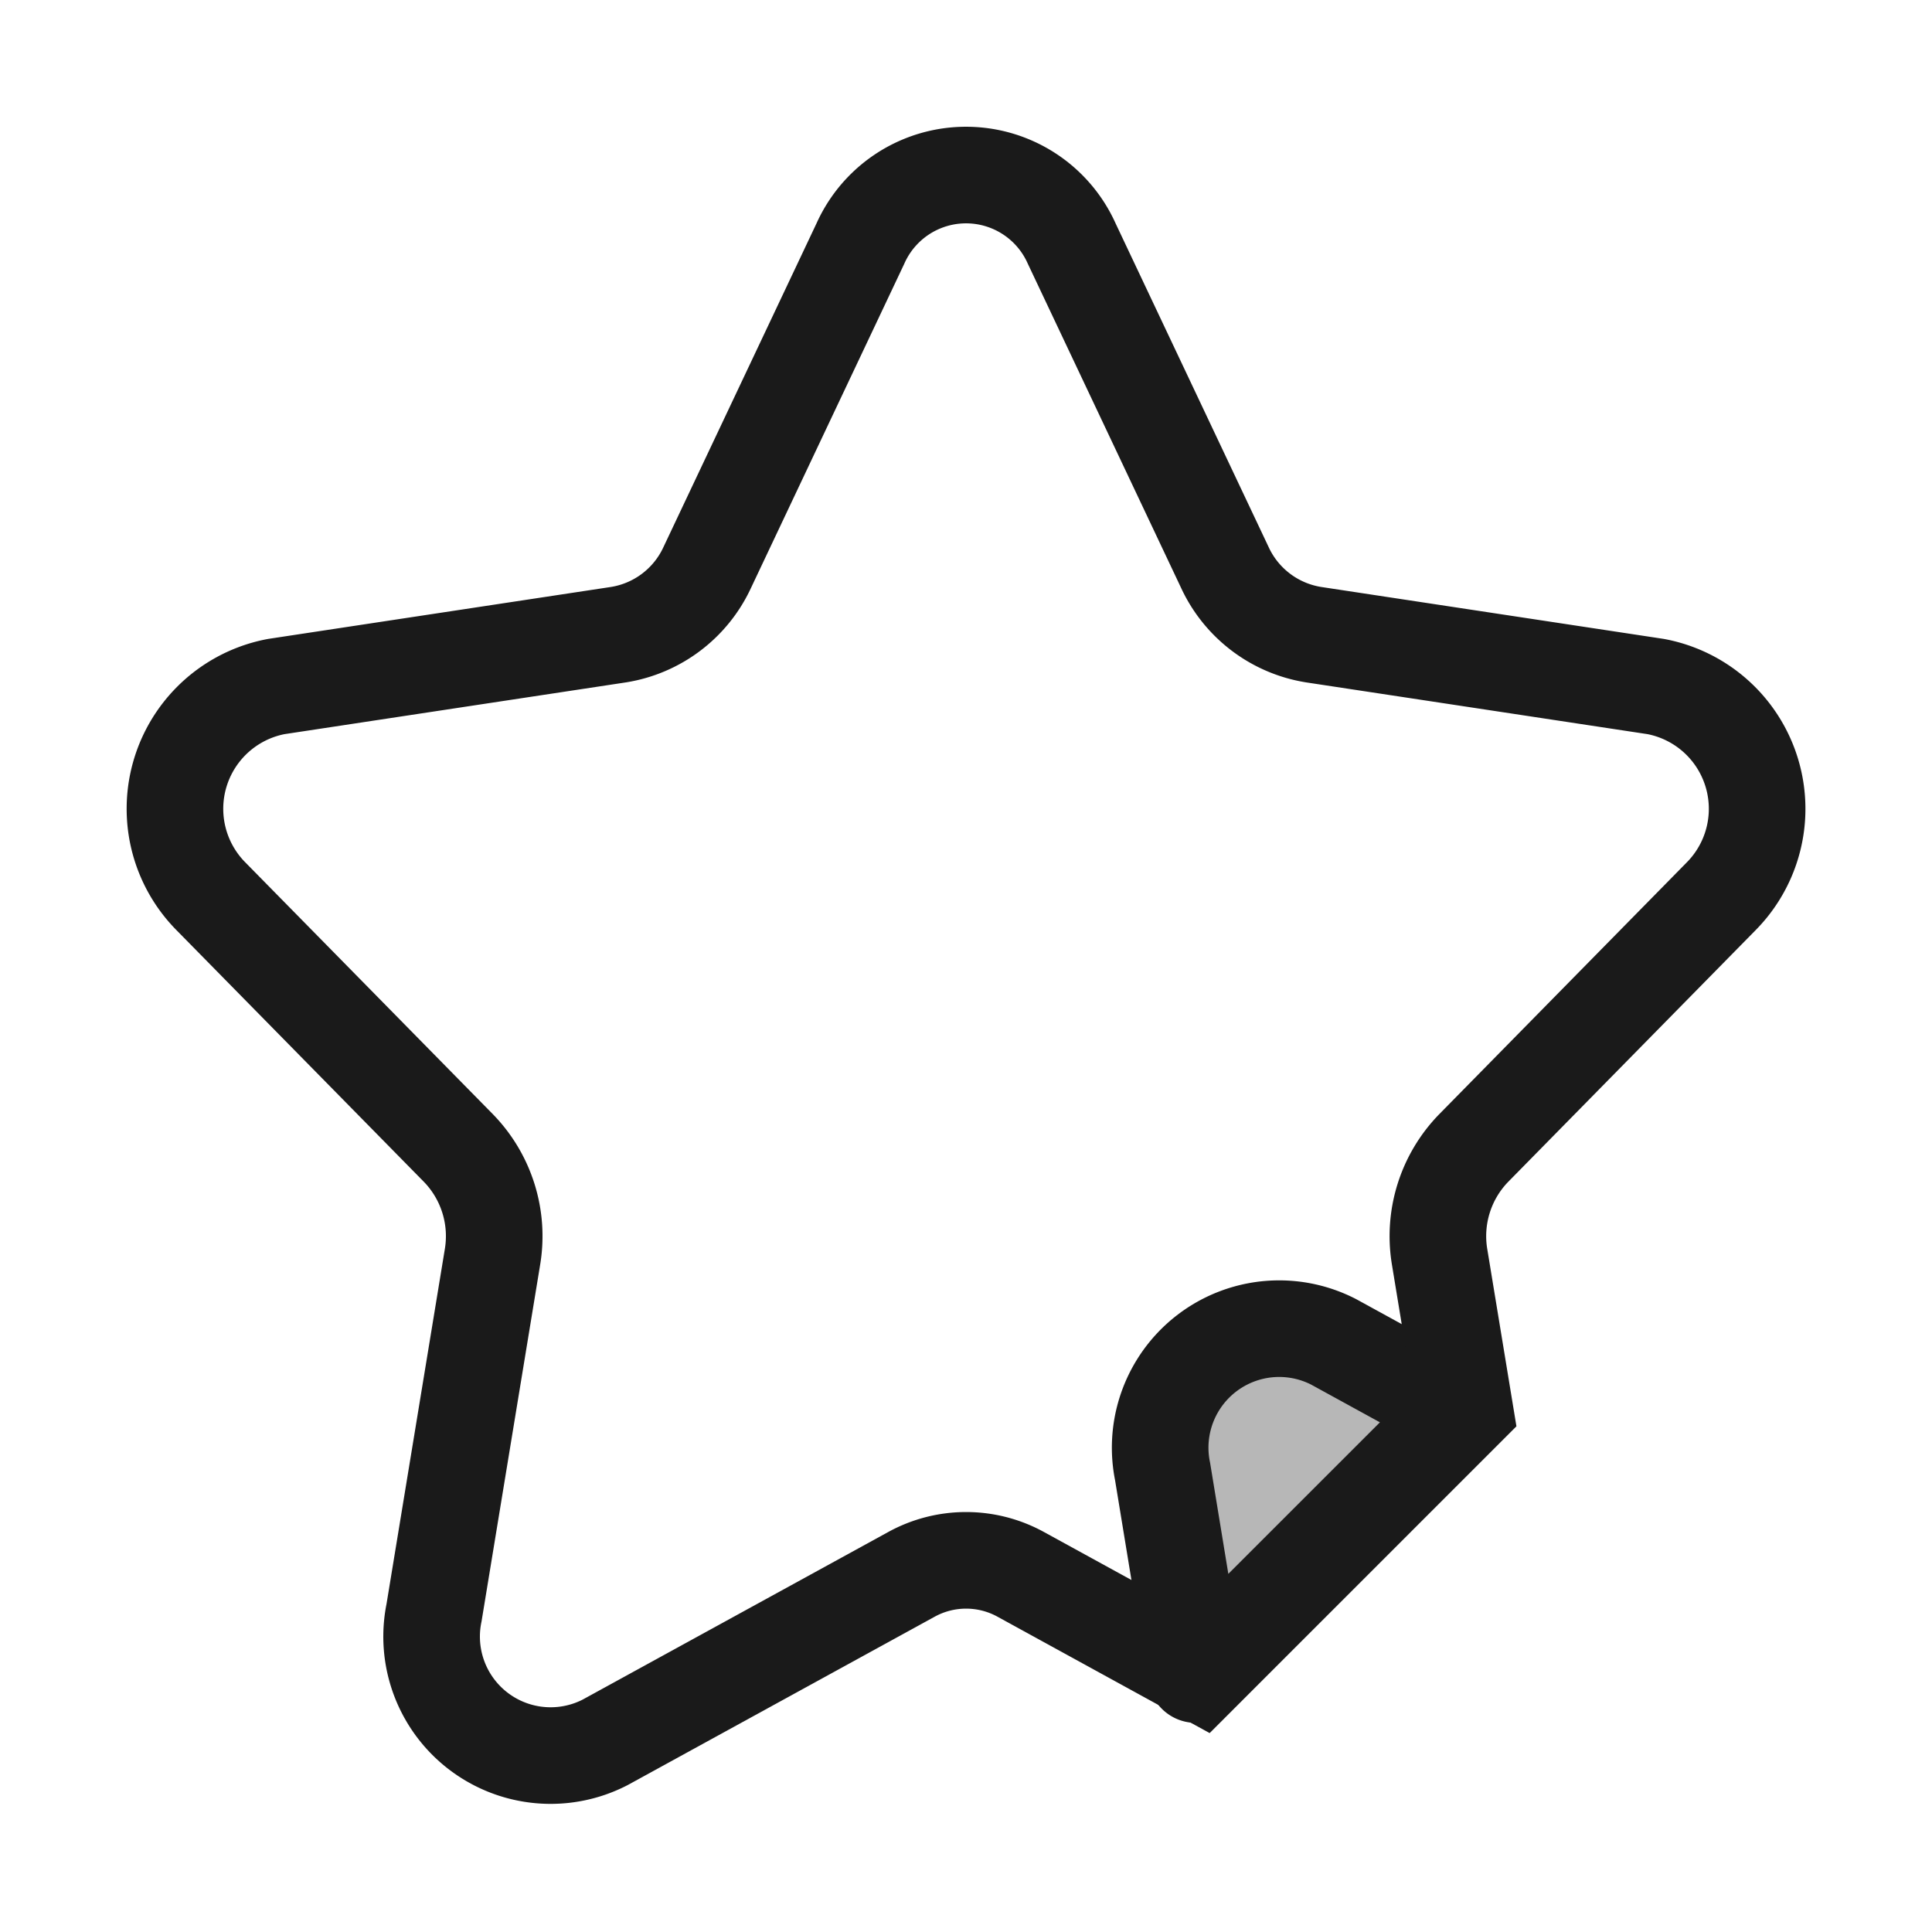 <svg id="Layer_1" data-name="Layer 1" xmlns="http://www.w3.org/2000/svg" viewBox="0 0 20 20"><defs><style>.cls-1{fill:#b7b7b7;stroke-linecap:round;stroke-linejoin:round;}.cls-1,.cls-2{stroke:#1a1a1a;}.cls-2{fill:none;stroke-miterlimit:10;}</style></defs><title>sticker-images</title><path class="cls-1" d="M13.806,13.891a1.232,1.232,0,0,0-1.771,1.342l.345,2.102L15.11,14.606Z"/><path class="cls-2" d="M17.817,9.279A1.288,1.288,0,0,0,17.14,7.107L13.598,6.57a1.225,1.225,0,0,1-.919-.697l-1.584-3.35a1.198,1.198,0,0,0-2.189,0l-1.584,3.35a1.225,1.225,0,0,1-.919.697L2.86,7.107a1.288,1.288,0,0,0-.676,2.172L4.747,11.886a1.308,1.308,0,0,1,.351,1.127L4.493,16.695a1.232,1.232,0,0,0,1.771,1.342l3.169-1.738a1.175,1.175,0,0,1,1.136,0l1.865,1.023,2.729-2.729-.26-1.58a1.308,1.308,0,0,1,.351-1.127Z"/></svg>
